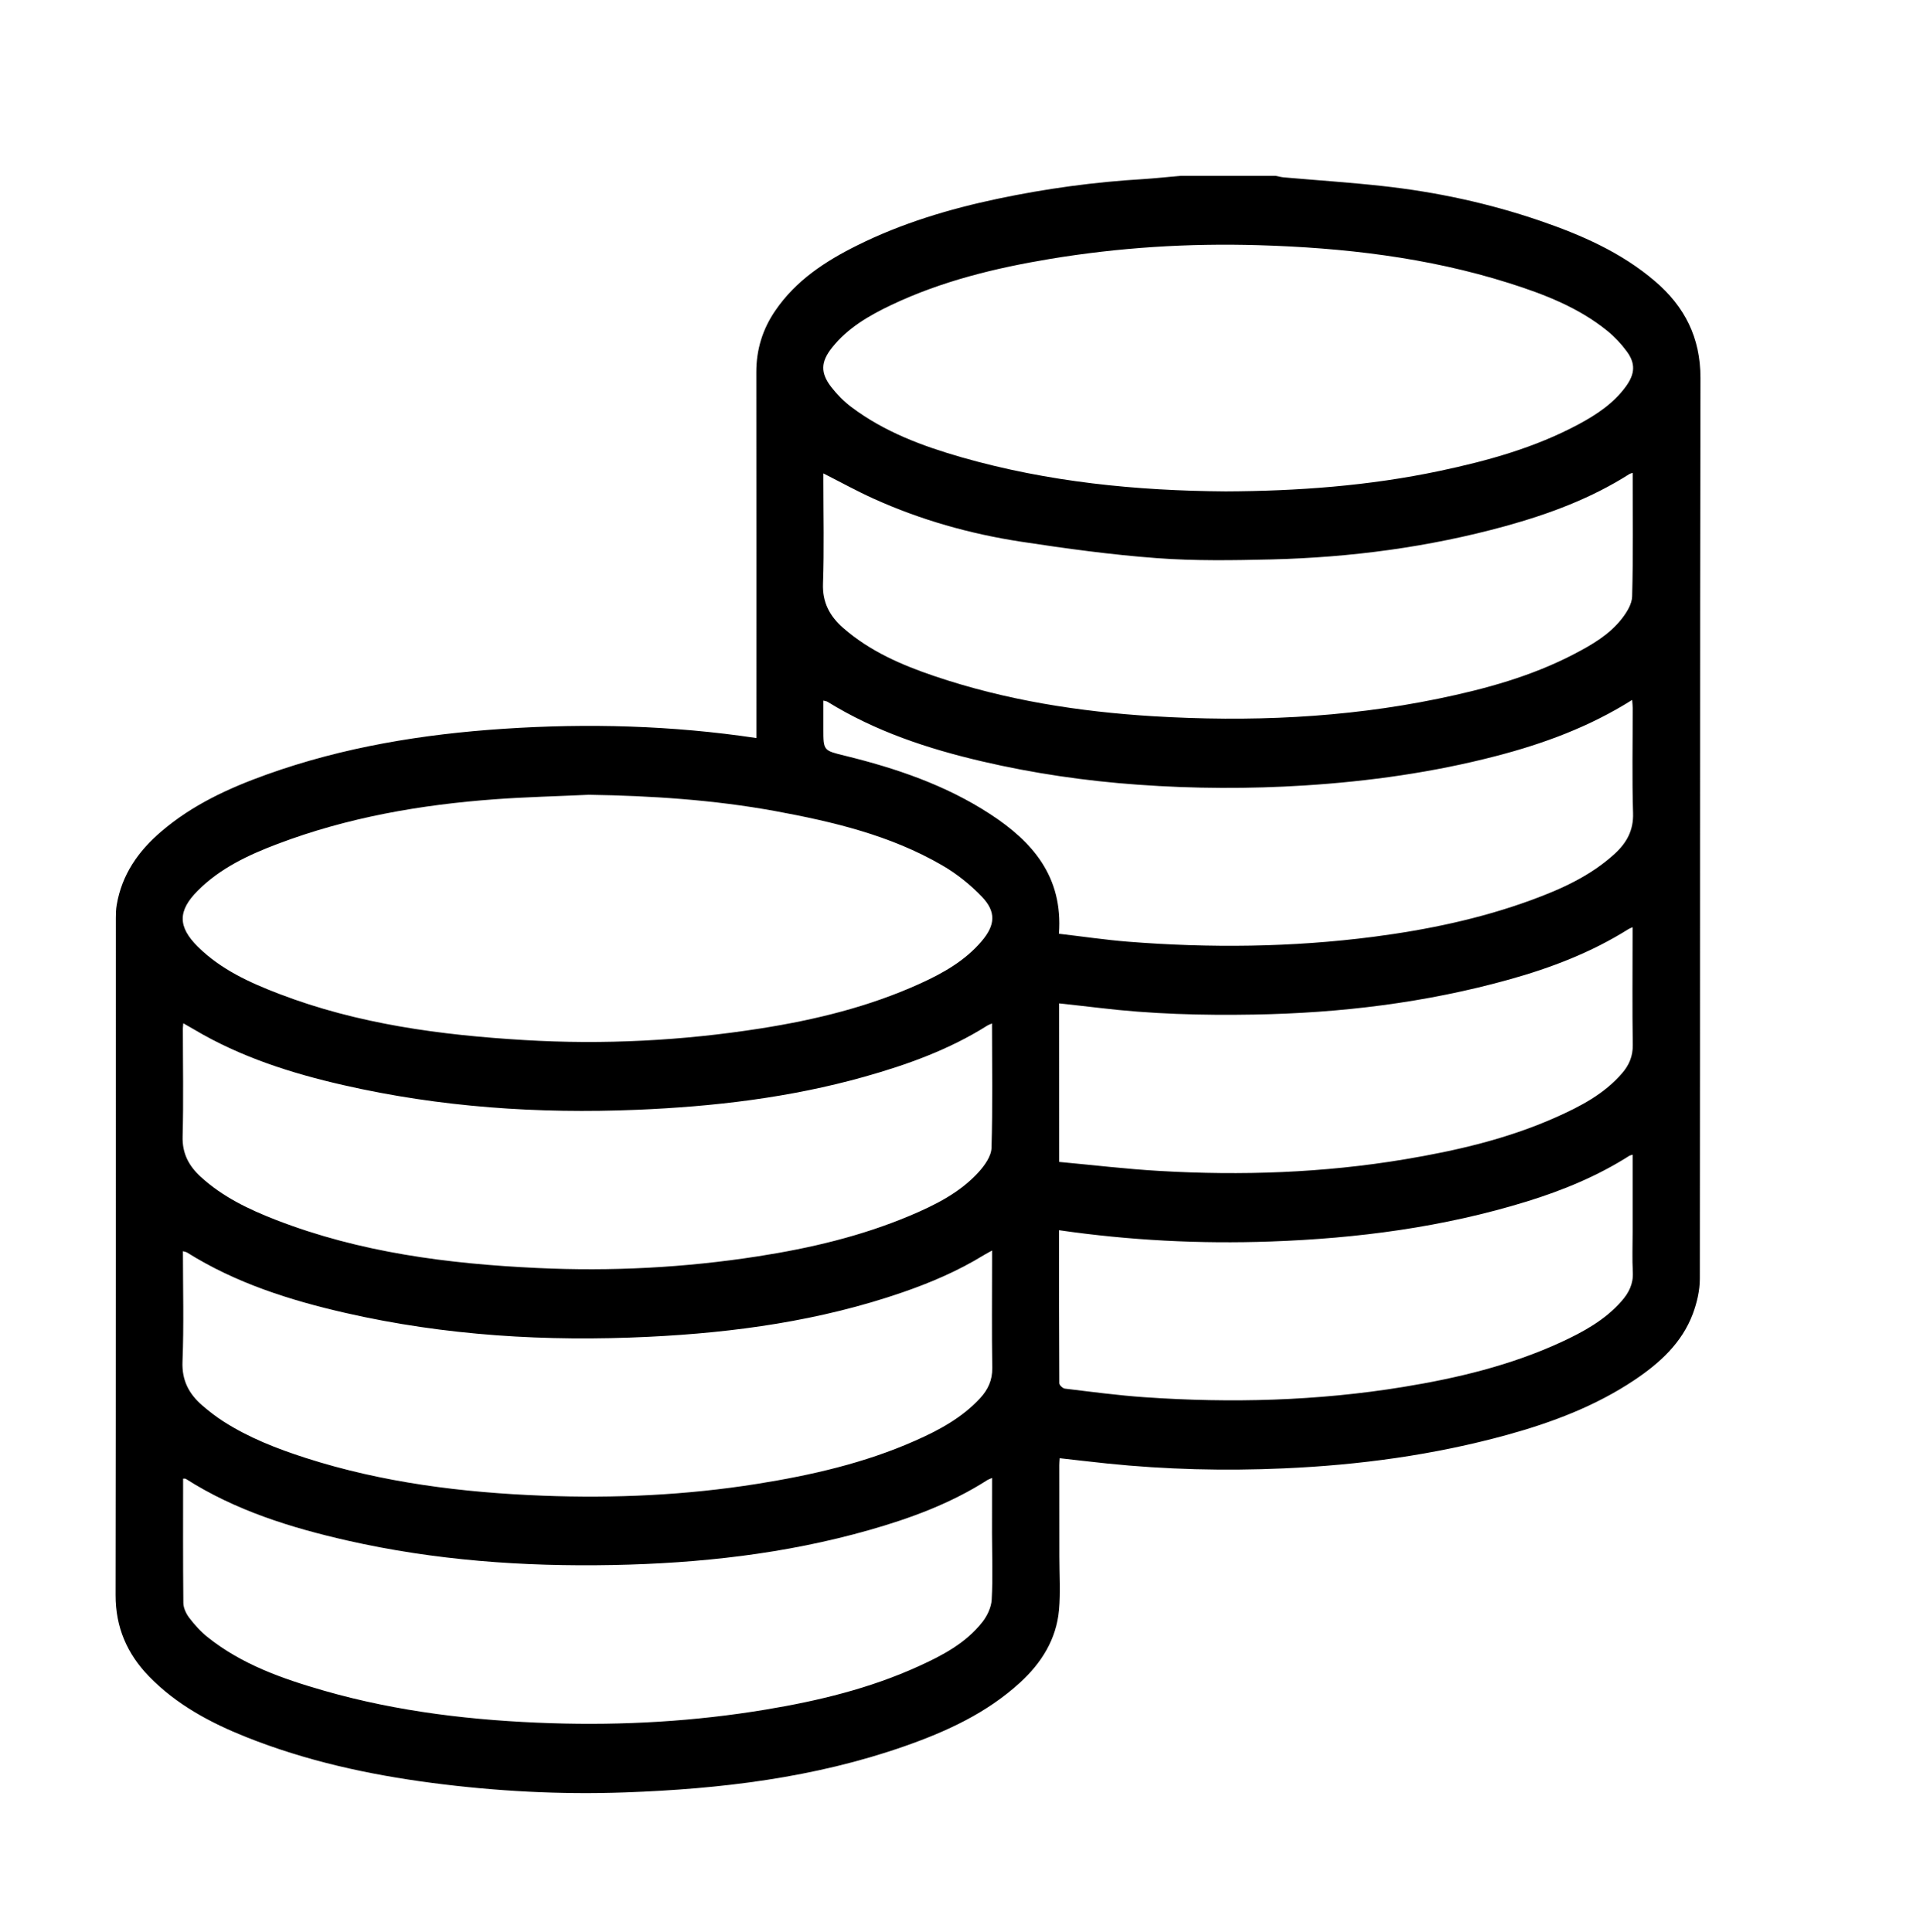 <?xml version="1.0" encoding="UTF-8"?> <!-- Generator: Adobe Illustrator 23.0.6, SVG Export Plug-In . SVG Version: 6.00 Build 0) --> <svg xmlns="http://www.w3.org/2000/svg" xmlns:xlink="http://www.w3.org/1999/xlink" id="Слой_1" x="0px" y="0px" viewBox="0 0 312.89 314.93" style="enable-background:new 0 0 312.89 314.93;" xml:space="preserve"> <path d="M192.39,28.66c5.16,0,10.31,0,15.47,0c0.45,0.08,0.9,0.21,1.36,0.25c5.35,0.47,10.72,0.82,16.06,1.41 c8.75,0.96,17.32,2.8,25.65,5.65c6.77,2.32,13.27,5.16,18.77,9.86c4.83,4.13,7.42,9.18,7.41,15.78c-0.1,48.93-0.04,97.87-0.1,146.8 c0,1.91-0.47,3.92-1.14,5.72c-1.78,4.76-5.4,8.04-9.5,10.79c-6.37,4.26-13.45,6.93-20.78,8.95c-11.92,3.28-24.08,4.92-36.42,5.46 c-9.62,0.42-19.2,0.19-28.77-0.8c-2.54-0.26-5.08-0.57-7.71-0.86c-0.03,0.44-0.06,0.81-0.06,1.17c0,4.96,0.01,9.91,0.01,14.87 c0,2.9,0.2,5.81-0.06,8.69c-0.43,4.79-2.86,8.65-6.35,11.84c-5.43,4.97-11.96,7.97-18.81,10.37c-14.73,5.16-30.04,6.98-45.52,7.53 c-10.54,0.38-21.05-0.18-31.52-1.55c-10.38-1.36-20.52-3.59-30.26-7.47c-5.86-2.34-11.39-5.3-15.84-9.89 c-3.57-3.68-5.45-8-5.44-13.25c0.06-36.79,0.03-73.59,0.04-110.38c0-0.7,0.02-1.41,0.14-2.1c0.83-4.95,3.52-8.79,7.26-11.98 c5.06-4.33,10.98-7.06,17.17-9.28c12.49-4.48,25.47-6.59,38.65-7.46c13.71-0.91,27.4-0.55,41.16,1.51c0-0.61,0-1.17,0-1.72 c0-19.31,0.01-38.62-0.01-57.93c0-3.67,1.03-7.01,3.1-10.02c3.36-4.92,8.17-8.06,13.37-10.64c7.24-3.6,14.95-5.91,22.84-7.58 c7.83-1.65,15.76-2.74,23.76-3.21C188.31,29.06,190.35,28.84,192.39,28.66z M199.74,80.09c11.72-0.05,23.37-0.9,34.86-3.33 c7.85-1.66,15.54-3.79,22.66-7.61c2.95-1.59,5.72-3.42,7.72-6.19c1.47-2.04,1.57-3.72,0.13-5.68c-0.9-1.23-1.98-2.38-3.17-3.35 c-4.74-3.84-10.34-5.99-16.06-7.8c-13.27-4.19-26.96-5.76-40.81-6.17c-11.4-0.34-22.75,0.38-34,2.25 c-8.88,1.48-17.59,3.6-25.78,7.48c-3.66,1.74-7.15,3.75-9.72,7c-1.81,2.28-1.89,4.07-0.12,6.37c0.94,1.21,2.04,2.34,3.26,3.26 c5.39,4.07,11.61,6.38,18.02,8.22C170.78,78.56,185.17,79.99,199.74,80.09z M95.96,129.54c-5.1,0.24-10.21,0.36-15.29,0.73 c-12.13,0.89-24.04,2.96-35.46,7.29c-4.73,1.79-9.32,3.94-12.97,7.6c-3.29,3.29-3.28,5.89,0.01,9.15c3.75,3.71,8.43,5.84,13.26,7.69 c12.86,4.93,26.34,6.71,39.96,7.52c12.89,0.77,25.74,0.11,38.51-1.9c8.95-1.41,17.69-3.55,25.97-7.31c3.72-1.69,7.27-3.69,9.99-6.87 c2.27-2.65,2.44-4.83,0.03-7.33c-1.89-1.96-4.1-3.73-6.46-5.09c-8.41-4.88-17.76-7.09-27.2-8.83 C116.29,130.36,106.15,129.7,95.96,129.54z M266.07,77.07c-0.29,0.1-0.42,0.12-0.53,0.19c-6.26,3.99-13.13,6.53-20.22,8.49 c-12.47,3.43-25.21,5.11-38.12,5.43c-6.22,0.15-12.48,0.25-18.68-0.21c-7.4-0.55-14.78-1.56-22.12-2.68 c-8.3-1.27-16.36-3.54-24.03-7.01c-2.75-1.24-5.4-2.71-8.19-4.12c0,0.42,0,0.82,0,1.23c0,5.58,0.14,11.16-0.06,16.73 c-0.11,3.09,1.1,5.3,3.28,7.22c4.35,3.81,9.54,6.05,14.92,7.87c11.55,3.91,23.49,5.79,35.63,6.53c15.58,0.94,31.06,0.3,46.38-2.85 c7.71-1.59,15.28-3.66,22.3-7.34c2.84-1.49,5.61-3.1,7.62-5.65c0.83-1.05,1.7-2.43,1.73-3.69 C266.16,90.54,266.07,83.88,266.07,77.07z M161.67,240.89c-0.42,0.18-0.6,0.24-0.75,0.33c-5.97,3.83-12.55,6.25-19.31,8.17 c-13.64,3.88-27.61,5.42-41.75,5.69c-14.57,0.28-29.02-0.76-43.25-3.99c-9.24-2.1-18.24-4.9-26.32-10.05 c-0.1-0.06-0.26-0.03-0.45-0.04c0,6.78-0.03,13.52,0.04,20.26c0.01,0.82,0.45,1.75,0.96,2.42c0.87,1.14,1.86,2.25,2.98,3.14 c5.59,4.48,12.23,6.8,18.98,8.74c12.09,3.47,24.49,4.89,37.02,5.3c11.73,0.38,23.4-0.29,34.99-2.22c8.56-1.42,16.95-3.45,24.89-7.06 c3.9-1.77,7.7-3.77,10.4-7.22c0.79-1.01,1.44-2.39,1.51-3.64c0.2-3.6,0.06-7.21,0.05-10.82 C161.66,246.98,161.67,244.04,161.67,240.89z M161.66,166.81c-0.39,0.17-0.57,0.23-0.72,0.32c-6.23,3.94-13.07,6.4-20.12,8.38 c-12.1,3.4-24.48,4.85-37,5.37c-16.13,0.67-32.11-0.42-47.86-4.02c-8.51-1.94-16.78-4.58-24.35-9.08c-0.54-0.32-1.09-0.63-1.74-1 c-0.03,0.41-0.07,0.63-0.07,0.86c0,5.86,0.12,11.72-0.04,17.57c-0.08,2.82,1.03,4.84,2.99,6.63c3.56,3.25,7.81,5.28,12.24,7 c13.7,5.31,28.05,7.15,42.59,7.83c12.04,0.57,24.04-0.05,35.97-1.91c8.49-1.32,16.8-3.28,24.74-6.62c4.12-1.74,8.12-3.73,11.18-7.09 c0.99-1.09,2.07-2.6,2.11-3.96C161.78,180.41,161.66,173.71,161.66,166.81z M161.67,203.82c-0.59,0.33-0.99,0.53-1.38,0.77 c-4.17,2.56-8.63,4.47-13.25,6.06c-13.39,4.62-27.27,6.55-41.32,7.23c-16.63,0.81-33.15-0.17-49.43-3.89 c-9.05-2.07-17.86-4.86-25.81-9.85c-0.17-0.1-0.39-0.12-0.67-0.21c0,6.07,0.17,12.03-0.07,17.97c-0.13,3.12,1.08,5.33,3.27,7.21 c1.06,0.91,2.18,1.78,3.36,2.54c4.16,2.68,8.74,4.46,13.42,5.97c12.57,4.04,25.56,5.65,38.69,6.16c11.67,0.45,23.31-0.08,34.87-1.92 c8.84-1.41,17.53-3.39,25.76-7.03c3.92-1.73,7.66-3.74,10.62-6.95c1.28-1.39,2-2.94,1.97-4.92c-0.09-5.81-0.03-11.62-0.03-17.44 C161.67,205.02,161.67,204.53,161.67,203.82z M172.57,152.19c3.8,0.44,7.49,0.99,11.21,1.29c13.39,1.06,26.76,0.93,40.09-0.8 c8.74-1.14,17.33-2.93,25.62-5.96c4.92-1.8,9.71-3.95,13.66-7.57c1.94-1.79,3.07-3.8,2.98-6.63c-0.18-5.71-0.05-11.43-0.06-17.15 c0-0.39-0.05-0.77-0.09-1.29c-6.98,4.4-14.47,7.15-22.23,9.16c-10.21,2.65-20.62,4.11-31.15,4.78c-9.04,0.57-18.07,0.53-27.09-0.12 c-8.59-0.61-17.1-1.85-25.49-3.81c-8.83-2.06-17.37-4.89-25.15-9.7c-0.17-0.11-0.4-0.12-0.69-0.2c0,1.61,0,3.11,0,4.61 c0,3.57,0.01,3.51,3.54,4.38c8.31,2.04,16.36,4.77,23.58,9.47C168.22,137.14,173.26,142.86,172.57,152.19z M172.61,189.38 c5.54,0.51,10.93,1.16,16.34,1.47c13.36,0.78,26.67,0.32,39.89-1.88c8.45-1.41,16.78-3.34,24.64-6.83 c4.02-1.79,7.94-3.81,10.89-7.25c1.13-1.32,1.74-2.76,1.71-4.59c-0.09-5.9-0.03-11.81-0.03-17.71c0-0.44,0-0.88,0-1.47 c-0.36,0.17-0.53,0.22-0.68,0.32c-6.03,3.79-12.61,6.31-19.43,8.21c-13.6,3.79-27.5,5.47-41.59,5.71 c-8.43,0.15-16.85-0.08-25.24-1.09c-2.15-0.26-4.31-0.48-6.51-0.73C172.61,172.18,172.61,180.63,172.61,189.38z M172.59,200.51 c0,8.4-0.01,16.67,0.04,24.94c0,0.31,0.56,0.84,0.91,0.88c4.32,0.52,8.64,1.1,12.97,1.4c14.11,0.98,28.18,0.61,42.15-1.67 c8.83-1.44,17.51-3.52,25.69-7.28c3.66-1.69,7.2-3.62,9.92-6.73c1.18-1.34,1.92-2.81,1.82-4.7c-0.12-2.2-0.03-4.4-0.03-6.61 c0-4.15,0-8.3,0-12.54c-0.28,0.09-0.42,0.11-0.52,0.17c-5.21,3.32-10.87,5.65-16.73,7.46c-13.59,4.19-27.58,6.02-41.75,6.52 C195.58,202.76,184.14,202.18,172.59,200.51z"></path> </svg> 